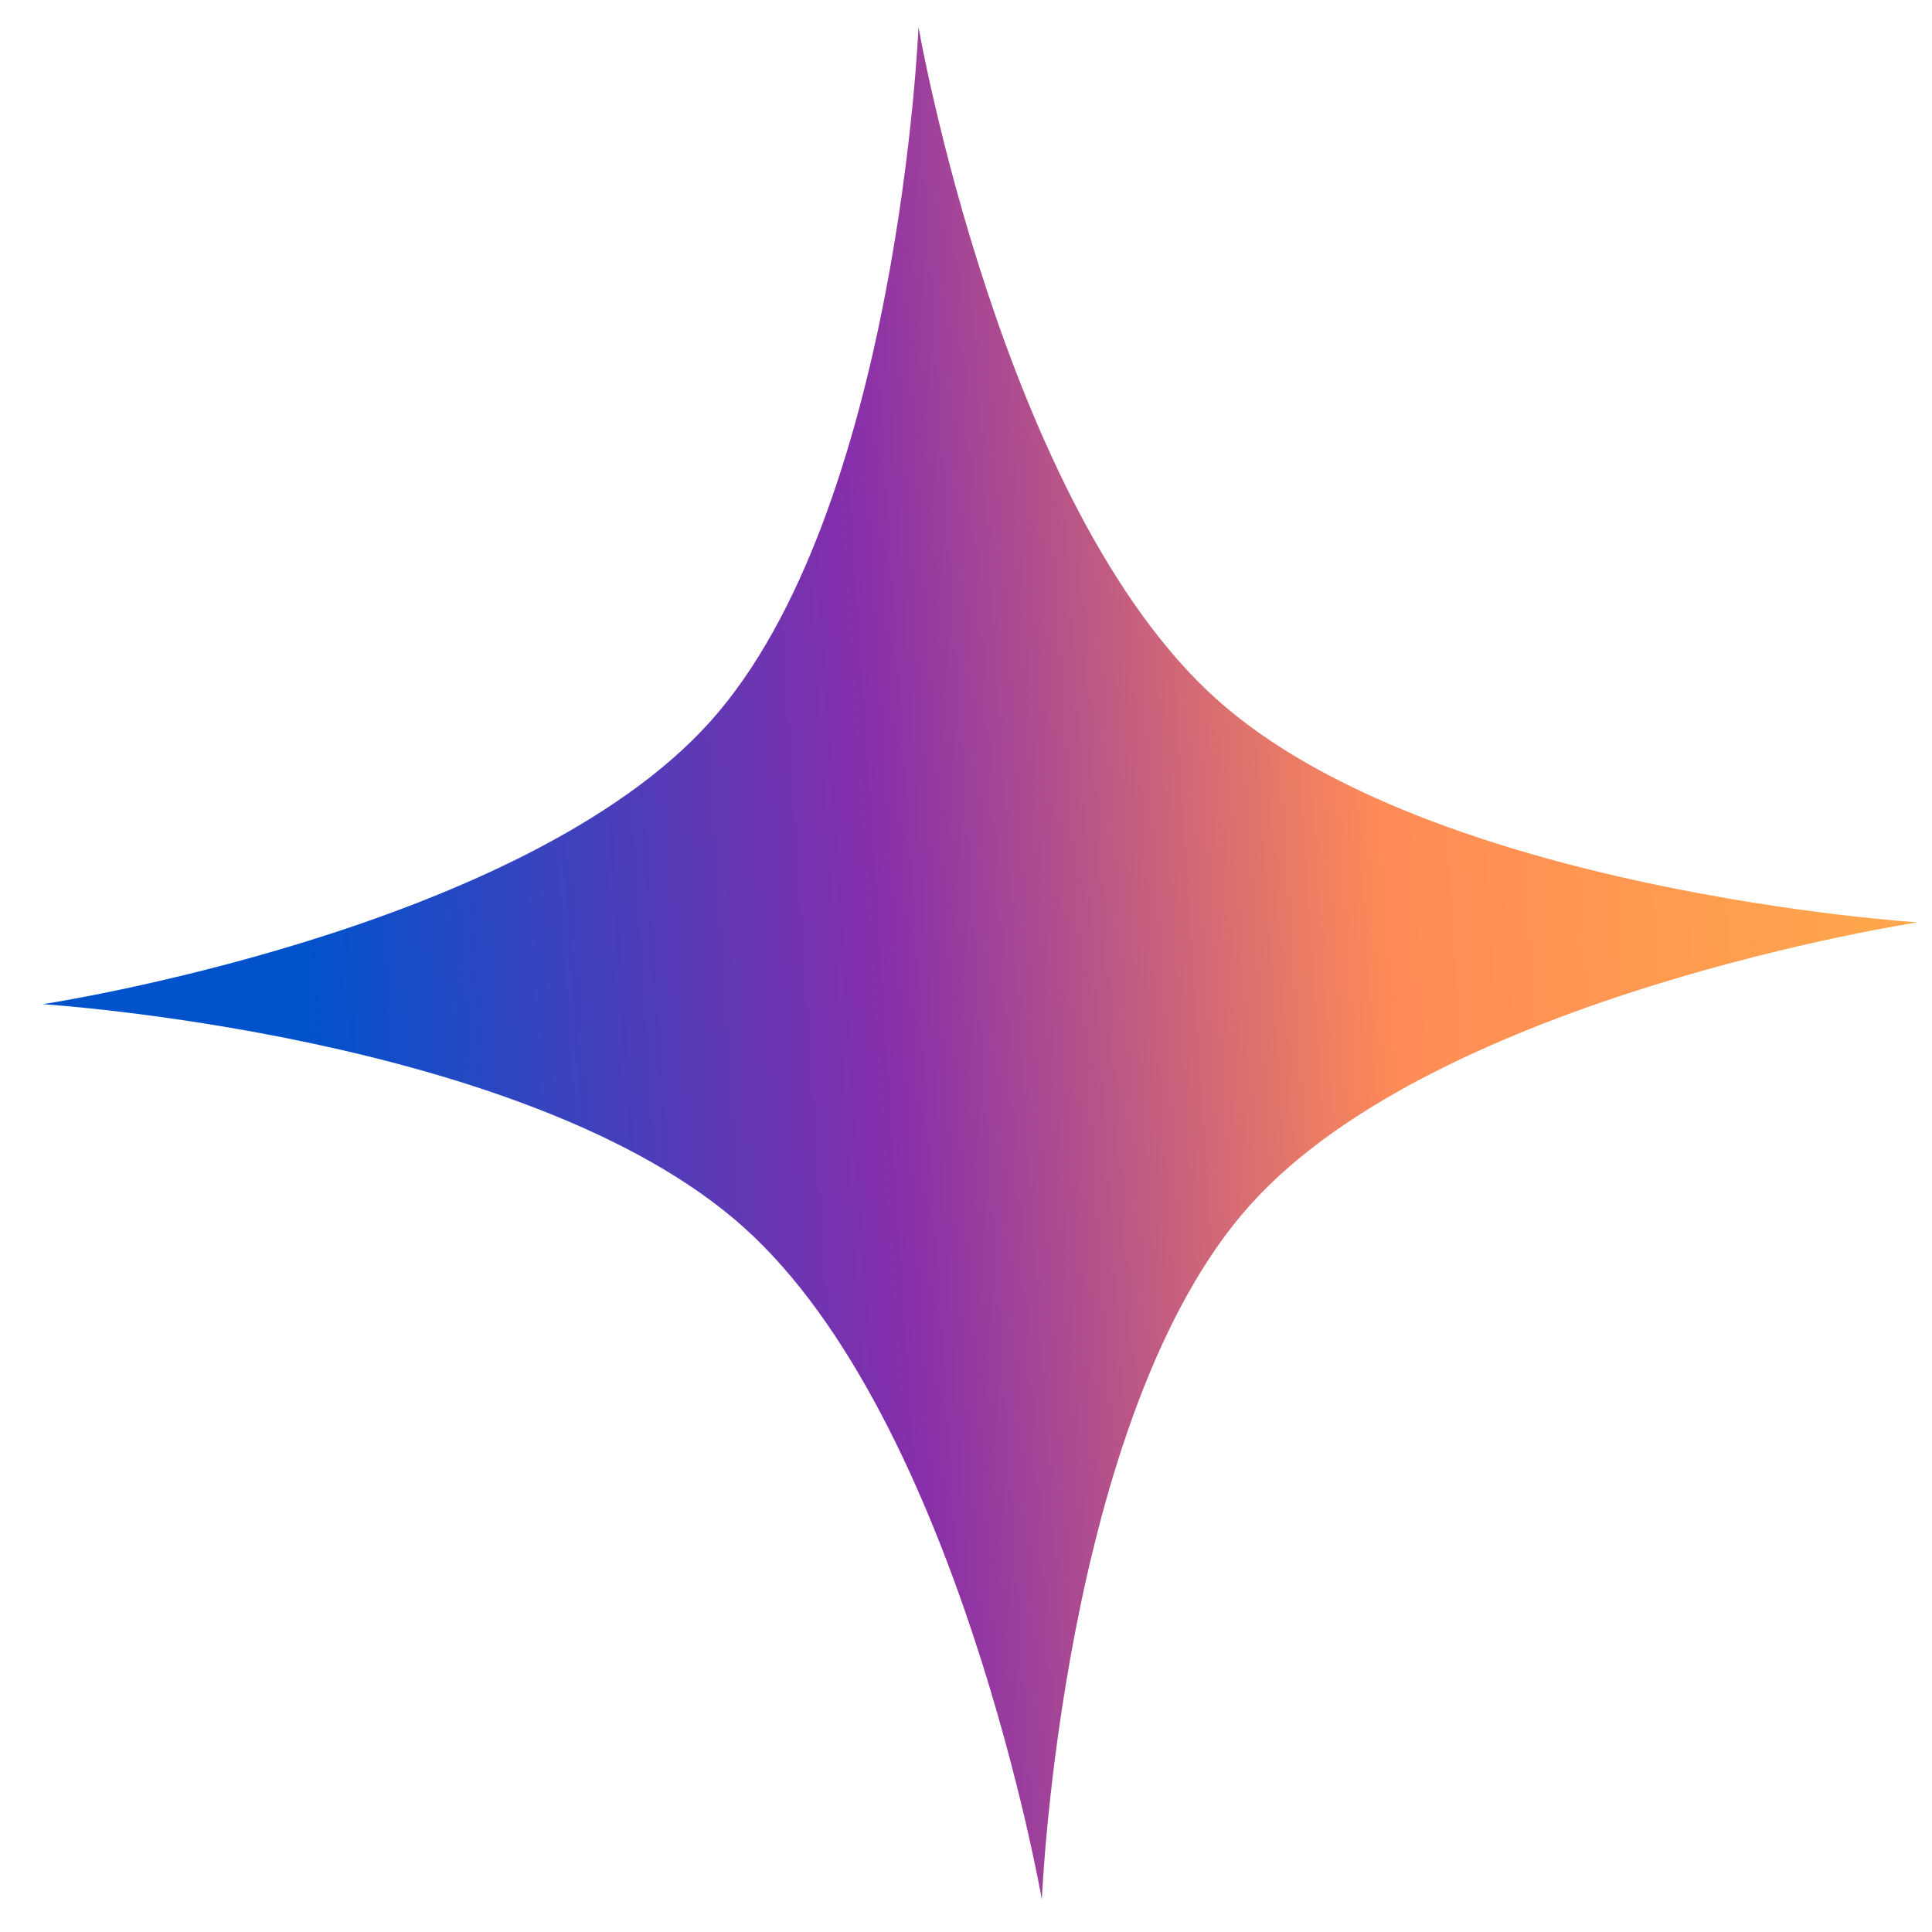 <svg width="39" height="39" viewBox="0 0 39 39" fill="none" xmlns="http://www.w3.org/2000/svg">
<path d="M18.541 0.546C18.541 0.546 20.226 10.233 24.561 14.117C28.895 18.002 38.709 18.619 38.709 18.619C38.709 18.619 29.032 20.087 25.233 24.327C21.434 28.566 21.031 38.345 21.031 38.345C21.031 38.345 19.346 28.657 15.011 24.773C10.677 20.889 0.863 20.271 0.863 20.271C0.863 20.271 10.54 18.803 14.339 14.564C18.138 10.324 18.541 0.546 18.541 0.546Z" fill="url(#paint0_linear_13523_54010)"/>
<defs>
<linearGradient id="paint0_linear_13523_54010" x1="0.86" y1="20.213" x2="38.65" y2="17.723" gradientUnits="userSpaceOnUse">
<stop offset="0.141" stop-color="#0052CC"/>
<stop offset="0.448" stop-color="#862EAB"/>
<stop offset="0.719" stop-color="#FF8B56"/>
<stop offset="1" stop-color="#FFA84B"/>
</linearGradient>
</defs>
</svg>
